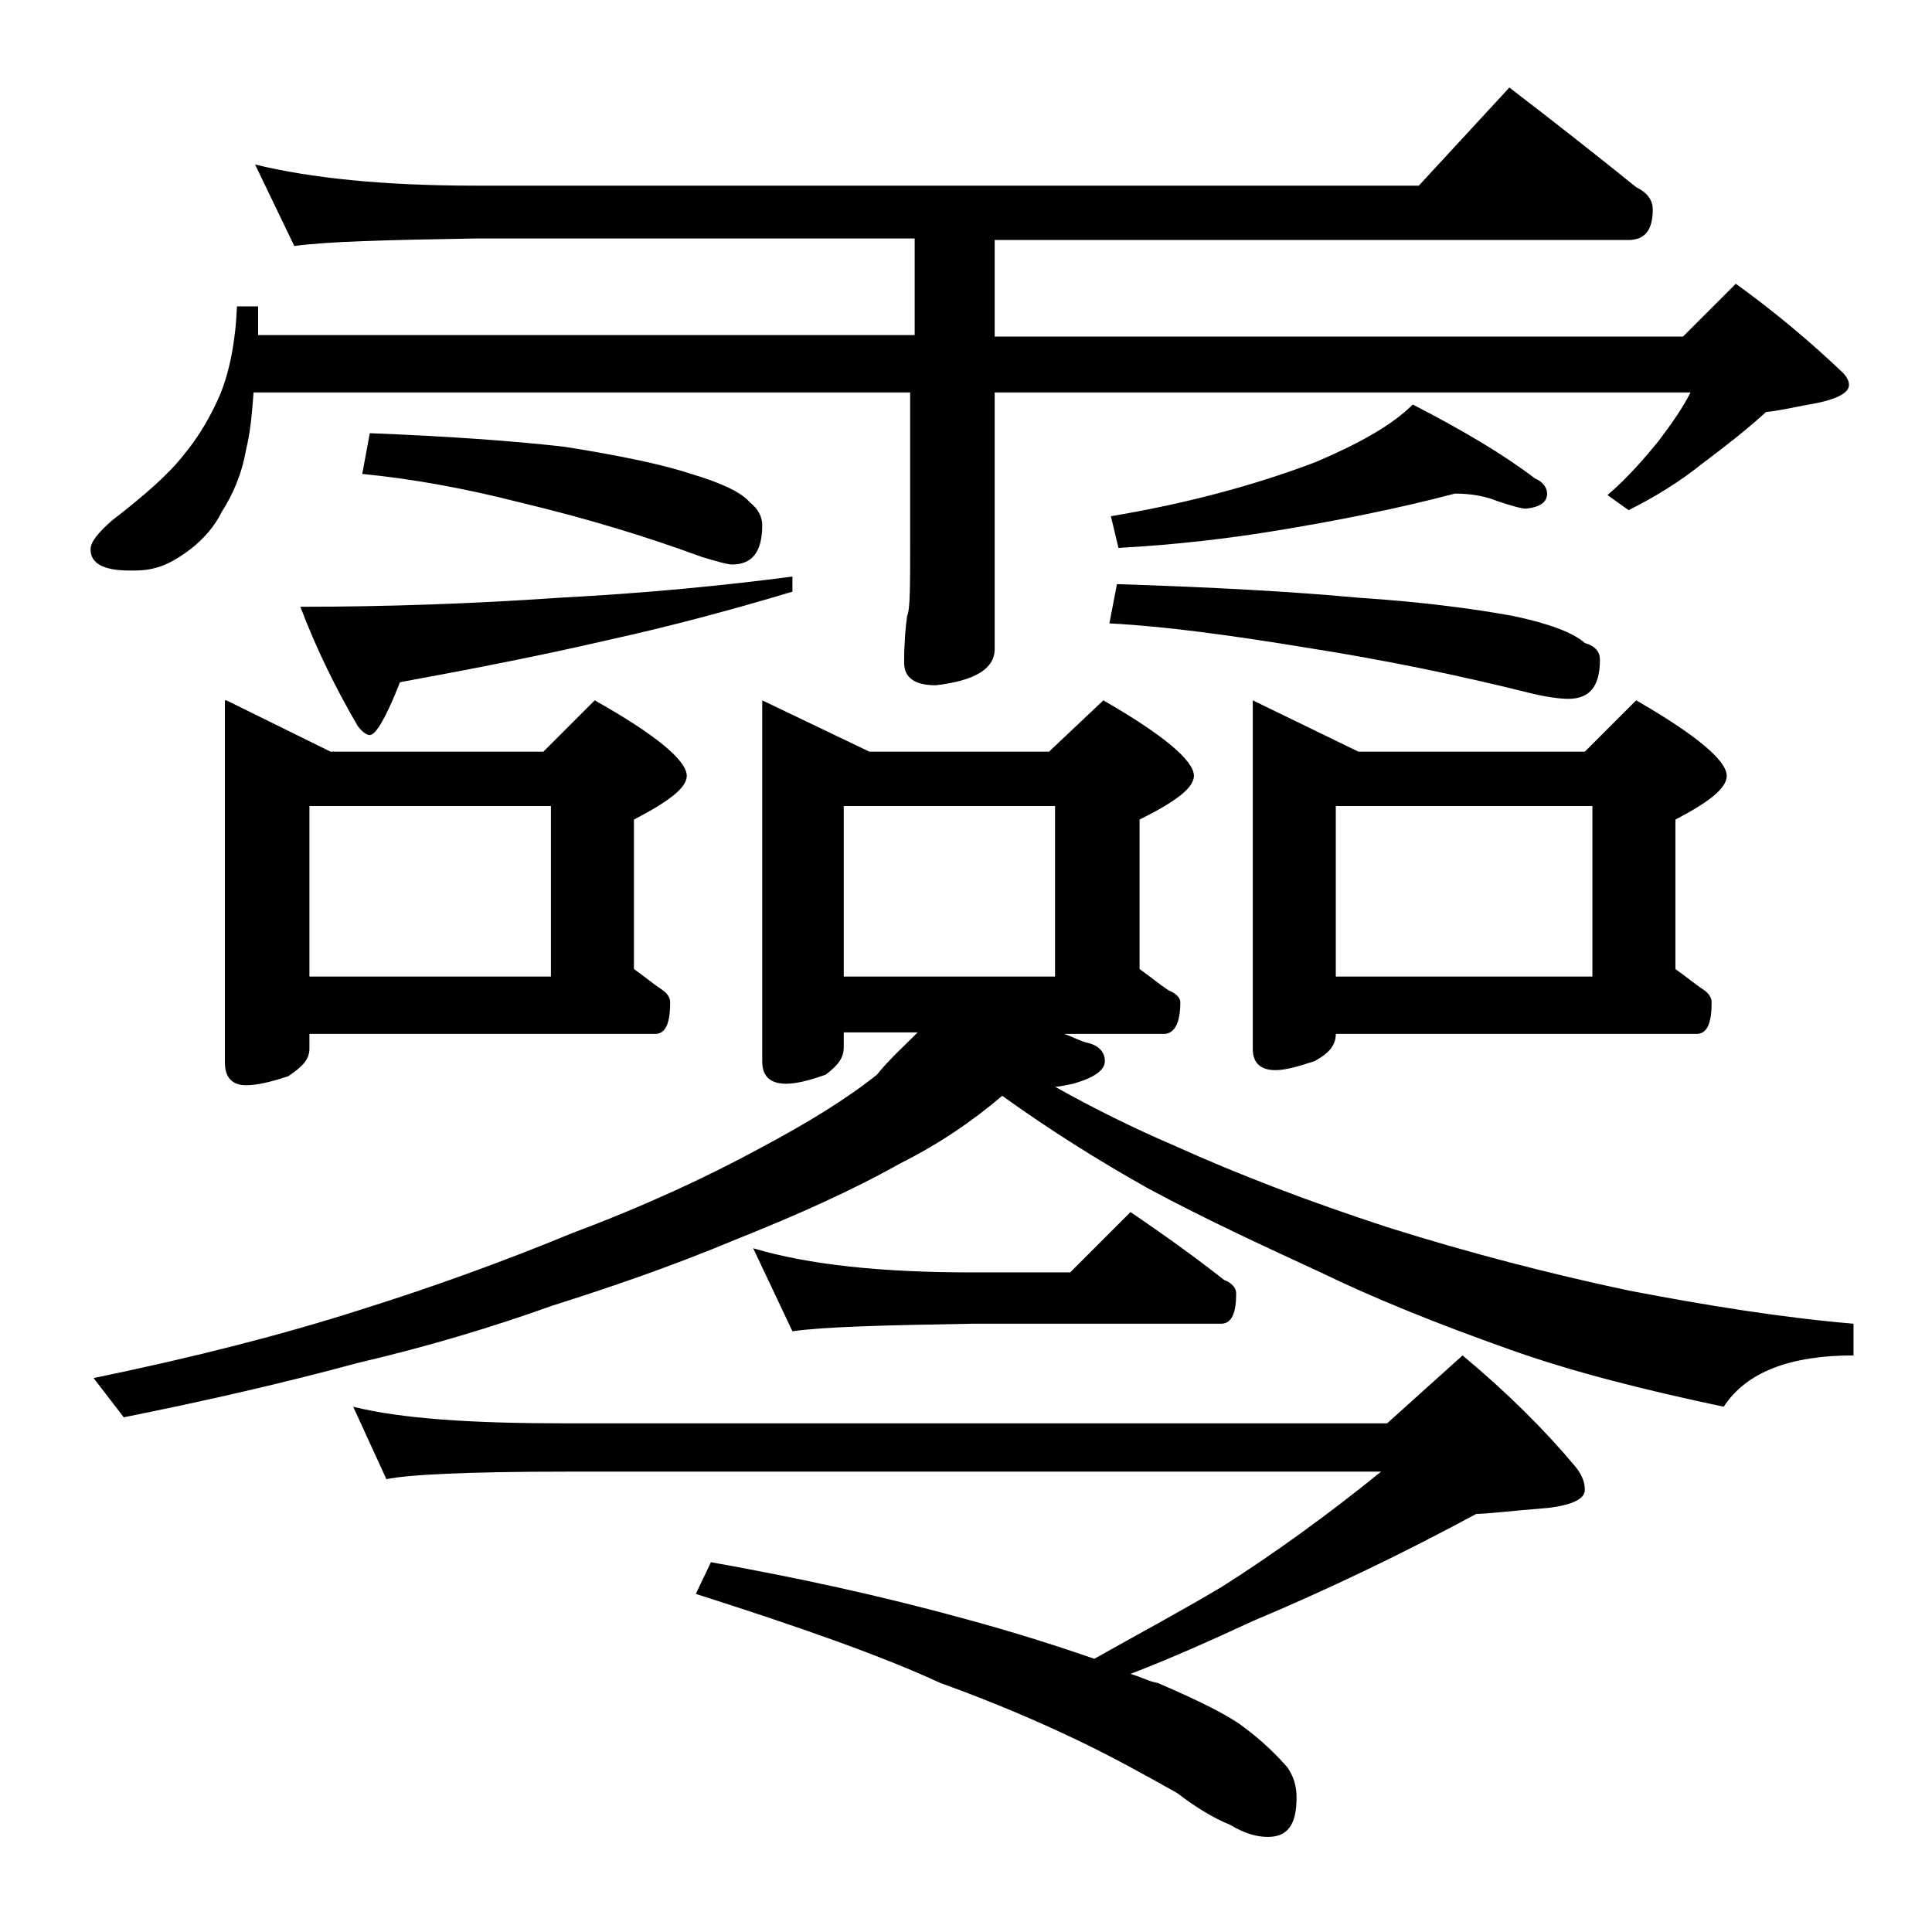<?xml version="1.0" encoding="utf-8"?>
<!-- Generator: Adobe Illustrator 18.0.0, SVG Export Plug-In . SVG Version: 6.00 Build 0)  -->
<!DOCTYPE svg PUBLIC "-//W3C//DTD SVG 1.1//EN" "http://www.w3.org/Graphics/SVG/1.1/DTD/svg11.dtd">
<svg version="1.1" id="Layer_1" xmlns="http://www.w3.org/2000/svg" xmlns:xlink="http://www.w3.org/1999/xlink" x="0px" y="0px"
	 viewBox="0 0 128 128" enable-background="new 0 0 128 128" xml:space="preserve">
<path d="M16.9,10.9c3.7,0.9,8.5,1.4,14.6,1.4H94l6-6.5c3,2.3,5.8,4.5,8.4,6.6c0.8,0.4,1.1,0.9,1.1,1.5c0,1.3-0.5,2-1.6,2h-42v6.4
	h45.6l3.5-3.5c2.5,1.8,4.9,3.8,7.1,5.9c0.2,0.2,0.4,0.5,0.4,0.8c0,0.5-0.7,0.9-2.1,1.2c-1.2,0.2-2.4,0.5-3.4,0.6
	c-1.2,1.1-2.6,2.2-4.2,3.4c-1.5,1.2-3.1,2.2-4.9,3.1l-1.4-1c1.4-1.2,2.5-2.5,3.4-3.6c0.9-1.2,1.6-2.2,2.1-3.2H65.9v17
	c0,1.3-1.3,2.1-3.9,2.4c-1.4,0-2.1-0.5-2.1-1.5c0-1.3,0.1-2.4,0.2-3.1c0.2-0.4,0.2-2,0.2-4.8v-10H16.8c-0.1,1.3-0.2,2.6-0.5,3.8
	c-0.3,1.7-0.9,3-1.6,4.1c-0.5,1-1.2,1.8-2.1,2.5c-0.8,0.6-1.5,1-2.2,1.2c-0.7,0.2-1.2,0.2-1.8,0.2c-1.8,0-2.6-0.5-2.6-1.4
	c0-0.5,0.5-1.1,1.4-1.9c2.2-1.7,3.8-3.1,4.8-4.4c1-1.2,1.8-2.6,2.4-4c0.6-1.5,1-3.4,1.1-5.8h1.4v1.9h43.5v-6.4H31.5
	c-5.9,0.1-9.9,0.2-12,0.5L16.9,10.9z M60.8,68.4h-4.9v1c0,0.7-0.4,1.2-1.2,1.8c-1.1,0.4-2,0.6-2.6,0.6c-1.1,0-1.6-0.5-1.6-1.5V46.4
	l7.1,3.4h11.9l3.6-3.4c4,2.3,6,4,6,5c0,0.8-1.2,1.7-3.6,2.9v9.9c0.7,0.5,1.3,1,1.9,1.4c0.5,0.2,0.8,0.5,0.8,0.8
	c0,1.4-0.4,2.1-1.1,2.1h-6.6c0.6,0.2,1.1,0.5,1.6,0.6c0.8,0.2,1.1,0.7,1.1,1.2c0,0.6-0.7,1.1-2.1,1.5c-0.5,0.1-0.9,0.2-1.2,0.2
	c2.5,1.4,5.1,2.7,7.9,3.9c4.2,1.9,8.9,3.7,14.1,5.4c5.4,1.7,10.8,3.1,16,4.2c5.2,1,10.2,1.8,14.9,2.2v2.1c-4.2,0-7.1,1.1-8.6,3.4
	c-5.2-1.1-10-2.3-14.2-3.8c-4.8-1.7-9-3.4-12.5-5.1c-3.9-1.8-7.8-3.6-11.5-5.6c-3.2-1.8-6.4-3.8-9.6-6.1c-2,1.7-4.2,3.2-6.8,4.5
	c-3.2,1.8-6.8,3.4-10.8,5c-4.3,1.8-8.4,3.2-12.2,4.4c-3.9,1.4-8.2,2.7-12.9,3.8c-4.8,1.3-10,2.5-15.5,3.6l-2-2.6
	c6.8-1.4,12.6-2.9,17.6-4.5c4.8-1.5,9.5-3.2,14.1-5.1c4.8-1.8,8.9-3.7,12.4-5.6c3.2-1.7,5.8-3.3,7.8-4.9
	C58.9,70.2,59.9,69.3,60.8,68.4z M15,46.4l6.9,3.4H36l3.4-3.4c4.1,2.3,6.1,4,6.1,5c0,0.8-1.2,1.7-3.5,2.9v9.9c0.7,0.5,1.3,1,1.9,1.4
	c0.3,0.2,0.5,0.5,0.5,0.8c0,1.4-0.3,2.1-1,2.1H20.5v1c0,0.7-0.5,1.2-1.4,1.8c-1.2,0.4-2.1,0.6-2.8,0.6c-0.9,0-1.4-0.5-1.4-1.5V46.4z
	 M52.5,38.2v1c-4,1.2-8.1,2.3-12.2,3.2c-4.3,1-8.9,1.9-13.8,2.8c-0.9,2.3-1.6,3.5-2,3.5c-0.2,0-0.5-0.2-0.8-0.6
	c-1.4-2.4-2.7-5-3.8-7.9c5.7,0,11.4-0.2,17.2-0.6C42.8,39.3,47.9,38.8,52.5,38.2z M20.5,64.7h16V53.4h-16V64.7z M23.4,93.2
	c3.2,0.8,7.9,1.1,14,1.1h54.5l5-4.5c3,2.5,5.5,5,7.5,7.4c0.4,0.5,0.6,1,0.6,1.5c0,0.6-0.8,1-2.4,1.2c-2.5,0.2-4.1,0.4-4.8,0.4
	c-4.8,2.6-9.8,5-14.8,7.1c-2.8,1.3-5.5,2.5-8.1,3.5c0.7,0.2,1.2,0.5,1.8,0.6c2.8,1.2,4.8,2.2,5.8,3c1.2,0.9,2.1,1.8,2.8,2.6
	c0.4,0.6,0.6,1.2,0.6,2c0,1.8-0.6,2.6-1.9,2.6c-0.7,0-1.5-0.2-2.5-0.8c-1-0.4-2.2-1.1-3.5-2.1c-2.3-1.3-4.5-2.5-6.6-3.5
	c-2.5-1.2-5.5-2.5-9.1-3.8c-3.9-1.8-9.3-3.7-16.2-5.9l1-2.1c5.6,1,11.2,2.2,17,3.8c3.3,0.9,6.1,1.8,8.4,2.6c3.2-1.8,6-3.3,8.5-4.8
	c3.3-2.1,6.8-4.6,10.5-7.6h-54c-6.6,0-10.5,0.2-11.9,0.5L23.4,93.2z M24.5,28.7c5.1,0.2,9.4,0.5,12.9,0.9c3.8,0.6,6.6,1.2,8.4,1.8
	c2,0.6,3.3,1.2,3.9,1.9c0.5,0.4,0.8,0.9,0.8,1.5c0,1.8-0.7,2.6-2,2.6c-0.3,0-1-0.2-2-0.5c-3.8-1.4-7.8-2.6-12-3.6
	c-3.9-1-7.4-1.6-10.5-1.9L24.5,28.7z M49.9,82.7c3.7,1.1,8.5,1.6,14.5,1.6h6.5l4-4c2.2,1.5,4.3,3,6.2,4.5c0.5,0.2,0.8,0.5,0.8,0.9
	c0,1.3-0.3,2-1,2H64.4c-5.8,0.1-9.8,0.2-11.9,0.5L49.9,82.7z M55.9,64.7h14V53.4h-14V64.7z M96.4,32.7c-3.8,1-7.8,1.8-12.1,2.5
	c-3.1,0.5-6.5,0.9-10.2,1.1l-0.5-2.1c4.8-0.8,9.4-2,13.6-3.6c2.8-1.2,5-2.4,6.4-3.8c3.3,1.7,6,3.3,8.1,4.9c0.5,0.2,0.8,0.6,0.8,1
	c0,0.6-0.5,0.9-1.4,1c-0.3,0-1-0.2-1.9-0.5C98.5,32.9,97.5,32.7,96.4,32.7z M74,38.7c6.3,0.2,11.7,0.5,16,0.9
	c4.6,0.3,8,0.8,10.2,1.2c2.4,0.5,4,1.1,4.8,1.8c0.7,0.2,1,0.6,1,1.1c0,1.8-0.7,2.6-2.1,2.6c-0.5,0-1.4-0.1-2.6-0.4
	c-4.8-1.2-9.7-2.2-14.8-3c-4.9-0.8-9.2-1.4-13-1.6L74,38.7z M83,46.4l7,3.4h15l3.4-3.4c4,2.3,6,4,6,5c0,0.8-1.1,1.7-3.4,2.9v9.9
	c0.7,0.5,1.3,1,1.9,1.4c0.3,0.2,0.5,0.5,0.5,0.8c0,1.4-0.3,2.1-1,2.1H88.5c0,0.8-0.5,1.3-1.4,1.8c-1.2,0.4-2,0.6-2.6,0.6
	c-1,0-1.5-0.5-1.5-1.4V46.4z M88.5,64.7h17V53.4h-17V64.7z"/>
</svg>
